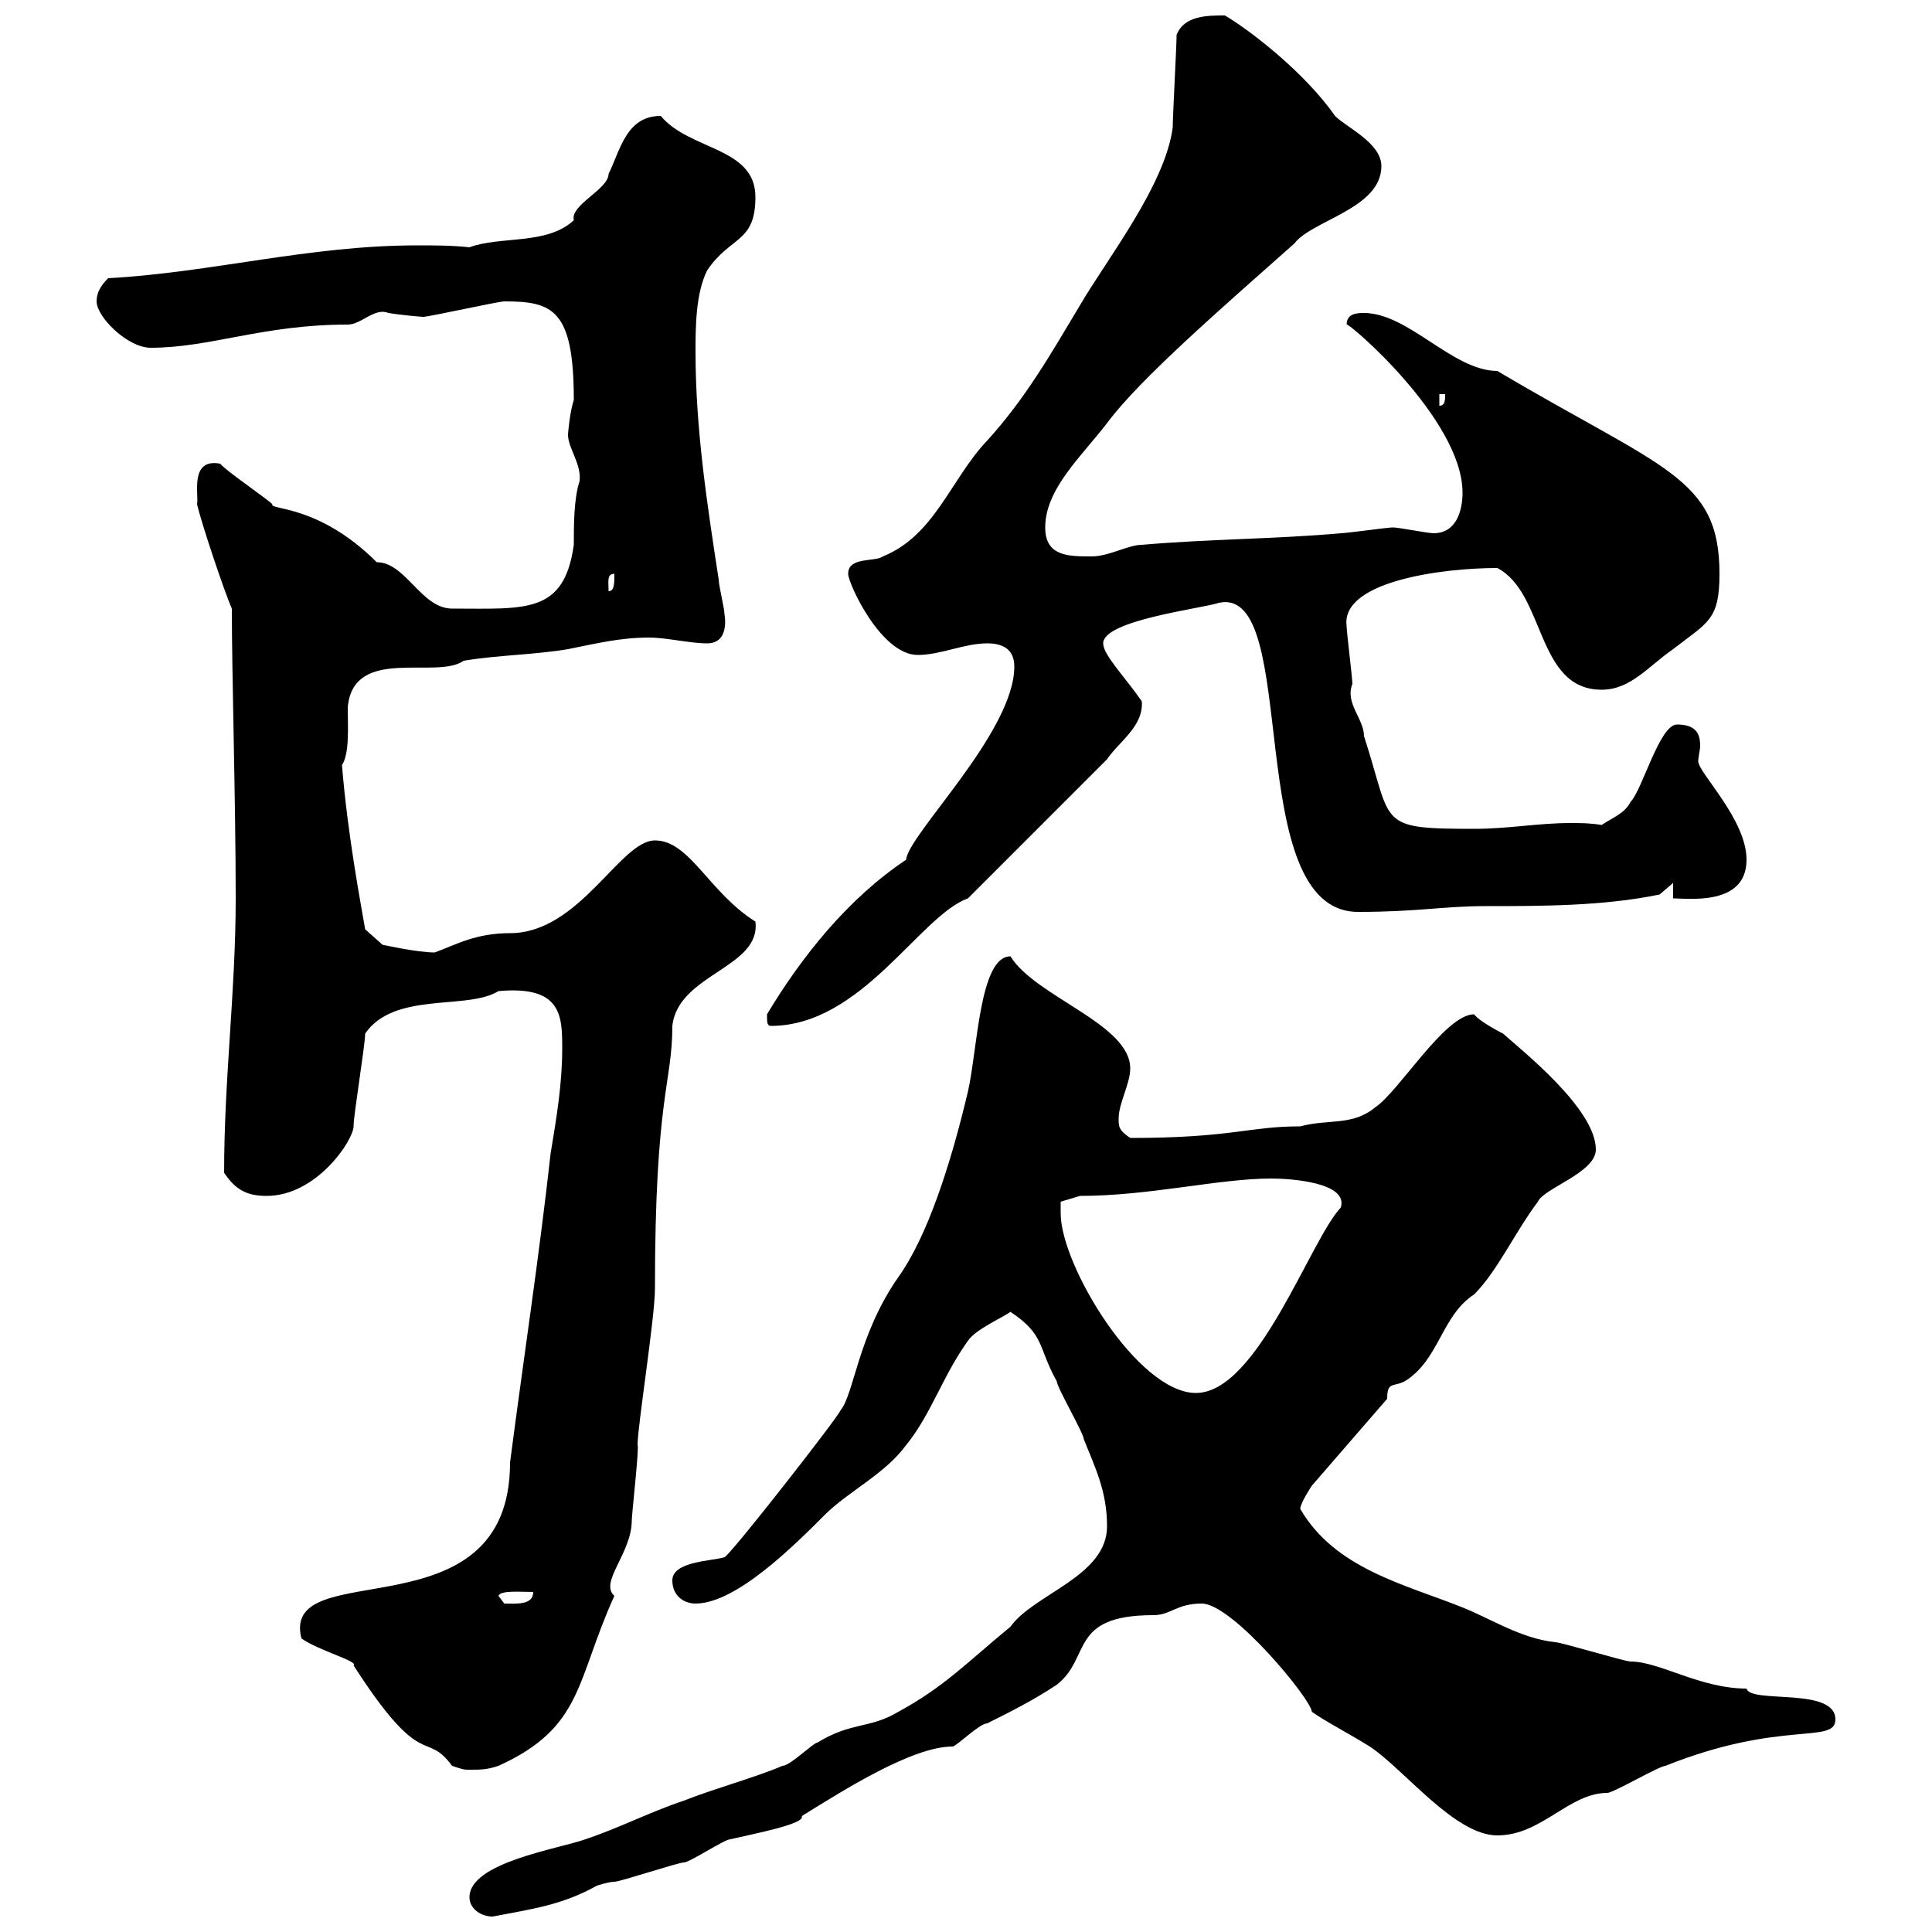 <svg xmlns="http://www.w3.org/2000/svg" xmlns:xlink="http://www.w3.org/1999/xlink" width="300" height="300"><path d="M72.90 294.60C72.90 296.40 74.70 297.60 76.50 297.60C82.80 296.40 87.30 295.80 92.70 292.80C92.70 292.80 94.50 292.20 95.40 292.20C96.30 292.20 105.30 289.20 106.20 289.20C107.10 289.20 112.50 285.60 113.40 285.60C117.30 284.70 125.10 283.20 124.50 282C130.80 278.10 141.60 271.20 147.90 271.20C148.50 271.20 152.10 267.60 153.30 267.60C156.90 265.80 160.50 264 164.10 261.60C169.50 257.40 165.90 250.80 179.10 250.80C181.80 250.80 182.70 249 186.60 249C191.40 249 203.70 264 203.70 265.80C205.80 267.30 208.80 268.80 212.70 271.20C218.10 274.80 225.90 285 232.50 285C239.40 285 243.60 278.40 249.60 278.40C250.50 278.40 257.70 274.20 258.60 274.20C276.60 267 285 270.90 285 267C285 261.90 271.80 264.60 271.20 262.20C264 262.20 257.70 258 253.20 258C252.30 258 242.40 255 241.50 255C236.10 254.40 231.60 251.40 227.10 249.60C218.10 246 207.30 243.60 201.90 234.30C201.90 233.40 203.70 230.70 203.70 230.70L215.40 217.20C215.40 214.50 216.30 215.40 218.10 214.50C223.50 211.20 223.80 204.30 228.90 201C232.50 197.40 235.20 191.40 238.80 186.60C239.70 184.50 247.80 182.10 247.80 178.50C247.80 172.20 236.40 163.20 233.40 160.50C233.40 160.50 229.80 158.70 228.90 157.50C224.40 157.50 217.20 169.50 213.60 171.90C210 174.90 206.40 173.70 201.90 174.90C193.80 174.90 191.40 176.70 175.50 176.70C173.70 175.50 173.70 174.90 173.70 173.70C173.70 171.30 175.50 168.30 175.50 165.90C175.50 159 160.80 154.80 156.90 148.50C152.10 148.50 151.80 162.90 150.30 169.50C147.60 180.90 144 192 139.50 198.30C133.20 207.30 132.60 216.60 130.50 219C130.50 219.60 113.40 241.50 112.50 241.80C110.70 242.40 104.40 242.40 104.40 245.40C104.40 247.80 106.20 249 108 249C114.30 249 123.30 240 128.10 235.20C131.70 231.60 137.40 228.90 140.70 224.40C144.60 219.60 146.40 213.60 150.30 208.20C151.50 206.40 155.70 204.60 156.90 203.70C162.30 207.30 161.10 209.10 164.10 214.50C164.10 215.40 168.30 222.60 168.30 223.50C170.10 228 171.90 231.60 171.90 237C171.90 244.80 160.50 247.50 156.90 252.60C150.30 258 146.70 261.90 139.50 265.80C135 268.50 132.30 267.30 126.90 270.60C126.30 270.60 122.70 274.20 121.50 274.20C117.30 276 110.70 277.80 106.20 279.60C100.80 281.40 96.30 283.80 90.90 285.60C86.70 287.10 72.90 289.20 72.90 294.60ZM46.80 254.40C49.20 256.20 55.80 258 54.90 258.60C65.70 275.40 66 268.50 70.20 274.20C72 274.80 72 274.80 72.90 274.80C74.70 274.80 75.60 274.80 77.40 274.20C90.60 268.20 89.40 261 95.40 247.80C93 245.70 98.10 241.20 98.10 236.10C98.10 235.20 99.30 224.40 99 224.40C99 221.40 101.70 204.60 101.70 200.10C101.70 170.10 104.40 168.30 104.40 159.30C105.30 151.20 118.20 150.30 117.30 143.10C110.10 138.60 107.10 130.50 101.70 130.50C96.30 130.50 90 144.90 79.20 144.90C73.80 144.90 70.80 146.70 67.50 147.90C64.80 147.90 59.40 146.70 59.40 146.70L56.70 144.30C56.10 140.70 54 129.90 53.10 118.80C54.30 117 54 112.80 54 109.80C54.90 100.20 67.80 105.60 72 102.60C77.40 101.70 82.80 101.70 88.20 100.80C92.70 99.90 96.30 99 100.80 99C103.50 99 107.10 99.90 109.80 99.90C113.40 99.90 112.50 95.40 112.50 95.40C112.50 94.50 111.60 90.90 111.60 90C109.80 78.30 108 66.60 108 54.60C108 51 108 45.60 109.80 42C113.40 36.60 117.30 37.80 117.30 30.60C117.30 22.80 107.10 23.40 102.60 18C97.20 18 96.30 23.40 94.50 27C94.50 29.40 88.50 31.80 89.10 34.20C84.90 38.10 77.70 36.60 72.90 38.40C70.20 38.10 67.50 38.10 64.80 38.10C48 38.10 33 42.30 16.80 43.20C16.20 43.80 15 45 15 46.80C15 49.20 19.80 54 23.40 54C32.70 54 40.80 50.40 54 50.40C56.10 50.40 58.20 47.70 60.30 48.60C62.10 48.90 65.40 49.20 65.70 49.20C66.60 49.20 77.40 46.80 78.30 46.80C85.80 46.80 89.10 48 89.10 62.10C88.50 63.90 88.20 67.20 88.20 67.50C88.20 69.60 90.30 72 90 74.70C89.10 77.40 89.10 81.60 89.10 84.60C87.60 95.40 81.60 94.50 70.20 94.50C65.40 94.50 63 87.30 58.50 87.30C49.50 78.30 41.70 79.20 42.30 78.30C41.40 77.40 34.80 72.90 34.20 72C29.40 71.10 30.90 76.80 30.60 78.30C31.20 81 34.80 91.80 36 94.50C36 105 36.60 124.50 36.60 139.50C36.60 153.90 34.80 167.40 34.80 182.10C36.60 184.80 38.40 185.70 41.40 185.70C49.20 185.70 54.90 177 54.90 174.90C54.90 173.10 56.70 162.30 56.70 160.50C61.20 153.90 72.60 156.90 77.40 153.90C87.30 153 87.30 157.80 87.30 162.90C87.30 168.30 86.40 173.70 85.50 179.10C83.70 195.30 81.30 210.90 79.20 227.10C79.20 254.40 43.50 241.20 46.80 254.40ZM77.40 247.80C77.70 246.90 81 247.20 82.80 247.20C82.80 249.30 80.10 249 78.30 249C78.30 249 77.40 247.80 77.40 247.80ZM164.70 188.40C164.70 187.50 164.70 186.60 164.70 186.60L167.70 185.70C178.50 185.70 189.30 183 197.40 183C200.40 183 209.40 183.60 208.20 187.50C203.40 192.60 195.30 216.30 185.70 216.30C176.70 216.30 164.70 196.50 164.70 188.40ZM119.10 157.50C119.10 158.70 119.10 159.30 119.70 159.30C133.80 159.30 142.80 142.20 150.30 139.50L171.90 117.90C173.70 115.20 177.60 112.80 177.30 108.90C174.60 105 171.30 101.70 171.30 99.90C171.30 96.30 186.60 94.50 189.30 93.60C202.20 90.90 192.60 141.60 210.90 141.60C220.20 141.60 224.10 140.70 230.70 140.70C239.40 140.70 249 140.70 257.70 138.90L259.80 137.10L259.80 139.50C262.20 139.50 271.20 140.70 271.20 133.50C271.20 127.20 263.70 120 263.70 118.20C263.70 117.60 264 116.40 264 115.80C264 114 263.40 112.50 260.40 112.50C257.70 112.50 255 122.70 253.20 124.50C252.30 126.30 250.50 126.90 248.70 128.10C246.90 127.80 245.40 127.80 243.90 127.80C238.80 127.80 234.30 128.70 228.90 128.70C213.60 128.70 216.30 128.10 211.80 114.30C211.80 111.60 208.80 109.20 210 106.20C210 105.30 209.10 98.10 209.10 97.20C208.20 90.30 223.80 88.20 232.50 88.20C240 92.10 238.50 107.10 248.70 107.10C253.20 107.10 255.90 103.50 259.80 100.80C265.20 96.60 267 96.30 267 89.10C267 74.10 258.30 72.90 232.50 57.60C225.60 57.60 218.70 48.60 211.80 48.60C210.90 48.60 209.10 48.60 209.10 50.40C209.10 49.80 227.10 65.10 227.10 76.50C227.10 79.20 226.20 82.80 222.60 82.80C221.70 82.80 217.20 81.90 216.30 81.90C215.40 81.90 209.10 82.80 208.20 82.80C198.30 83.70 187.50 83.70 177.30 84.60C175.20 84.60 172.20 86.40 169.50 86.40C165.90 86.40 162.30 86.40 162.30 81.90C162.30 75.90 168 70.80 171.90 65.70C177 58.80 190.20 47.40 201 37.80C203.70 34.20 214.50 32.40 214.50 25.80C214.50 22.20 209.10 19.80 207.30 18C202.50 11.10 193.80 4.50 190.20 2.40C187.50 2.40 183.90 2.40 182.70 5.40C182.70 7.20 182.10 18 182.10 19.80C180.90 28.80 171.90 40.20 167.70 47.40C163.20 54.90 159.30 61.80 153.30 68.40C147.60 74.40 145.20 83.10 137.10 86.40C135.90 87.30 131.70 86.40 131.70 89.10C131.70 90.60 136.80 101.70 142.50 101.70C146.10 101.70 149.70 99.90 153.30 99.90C155.70 99.90 157.50 100.80 157.50 103.50C157.50 113.70 141 129.60 140.70 133.50C131.70 139.50 124.50 148.50 119.10 157.50ZM95.40 89.10C95.40 90.60 95.40 91.80 94.50 91.80C94.50 90.30 94.20 89.10 95.40 89.10ZM223.50 61.20L224.40 61.20C224.40 62.10 224.40 63 223.50 63Z"/></svg>